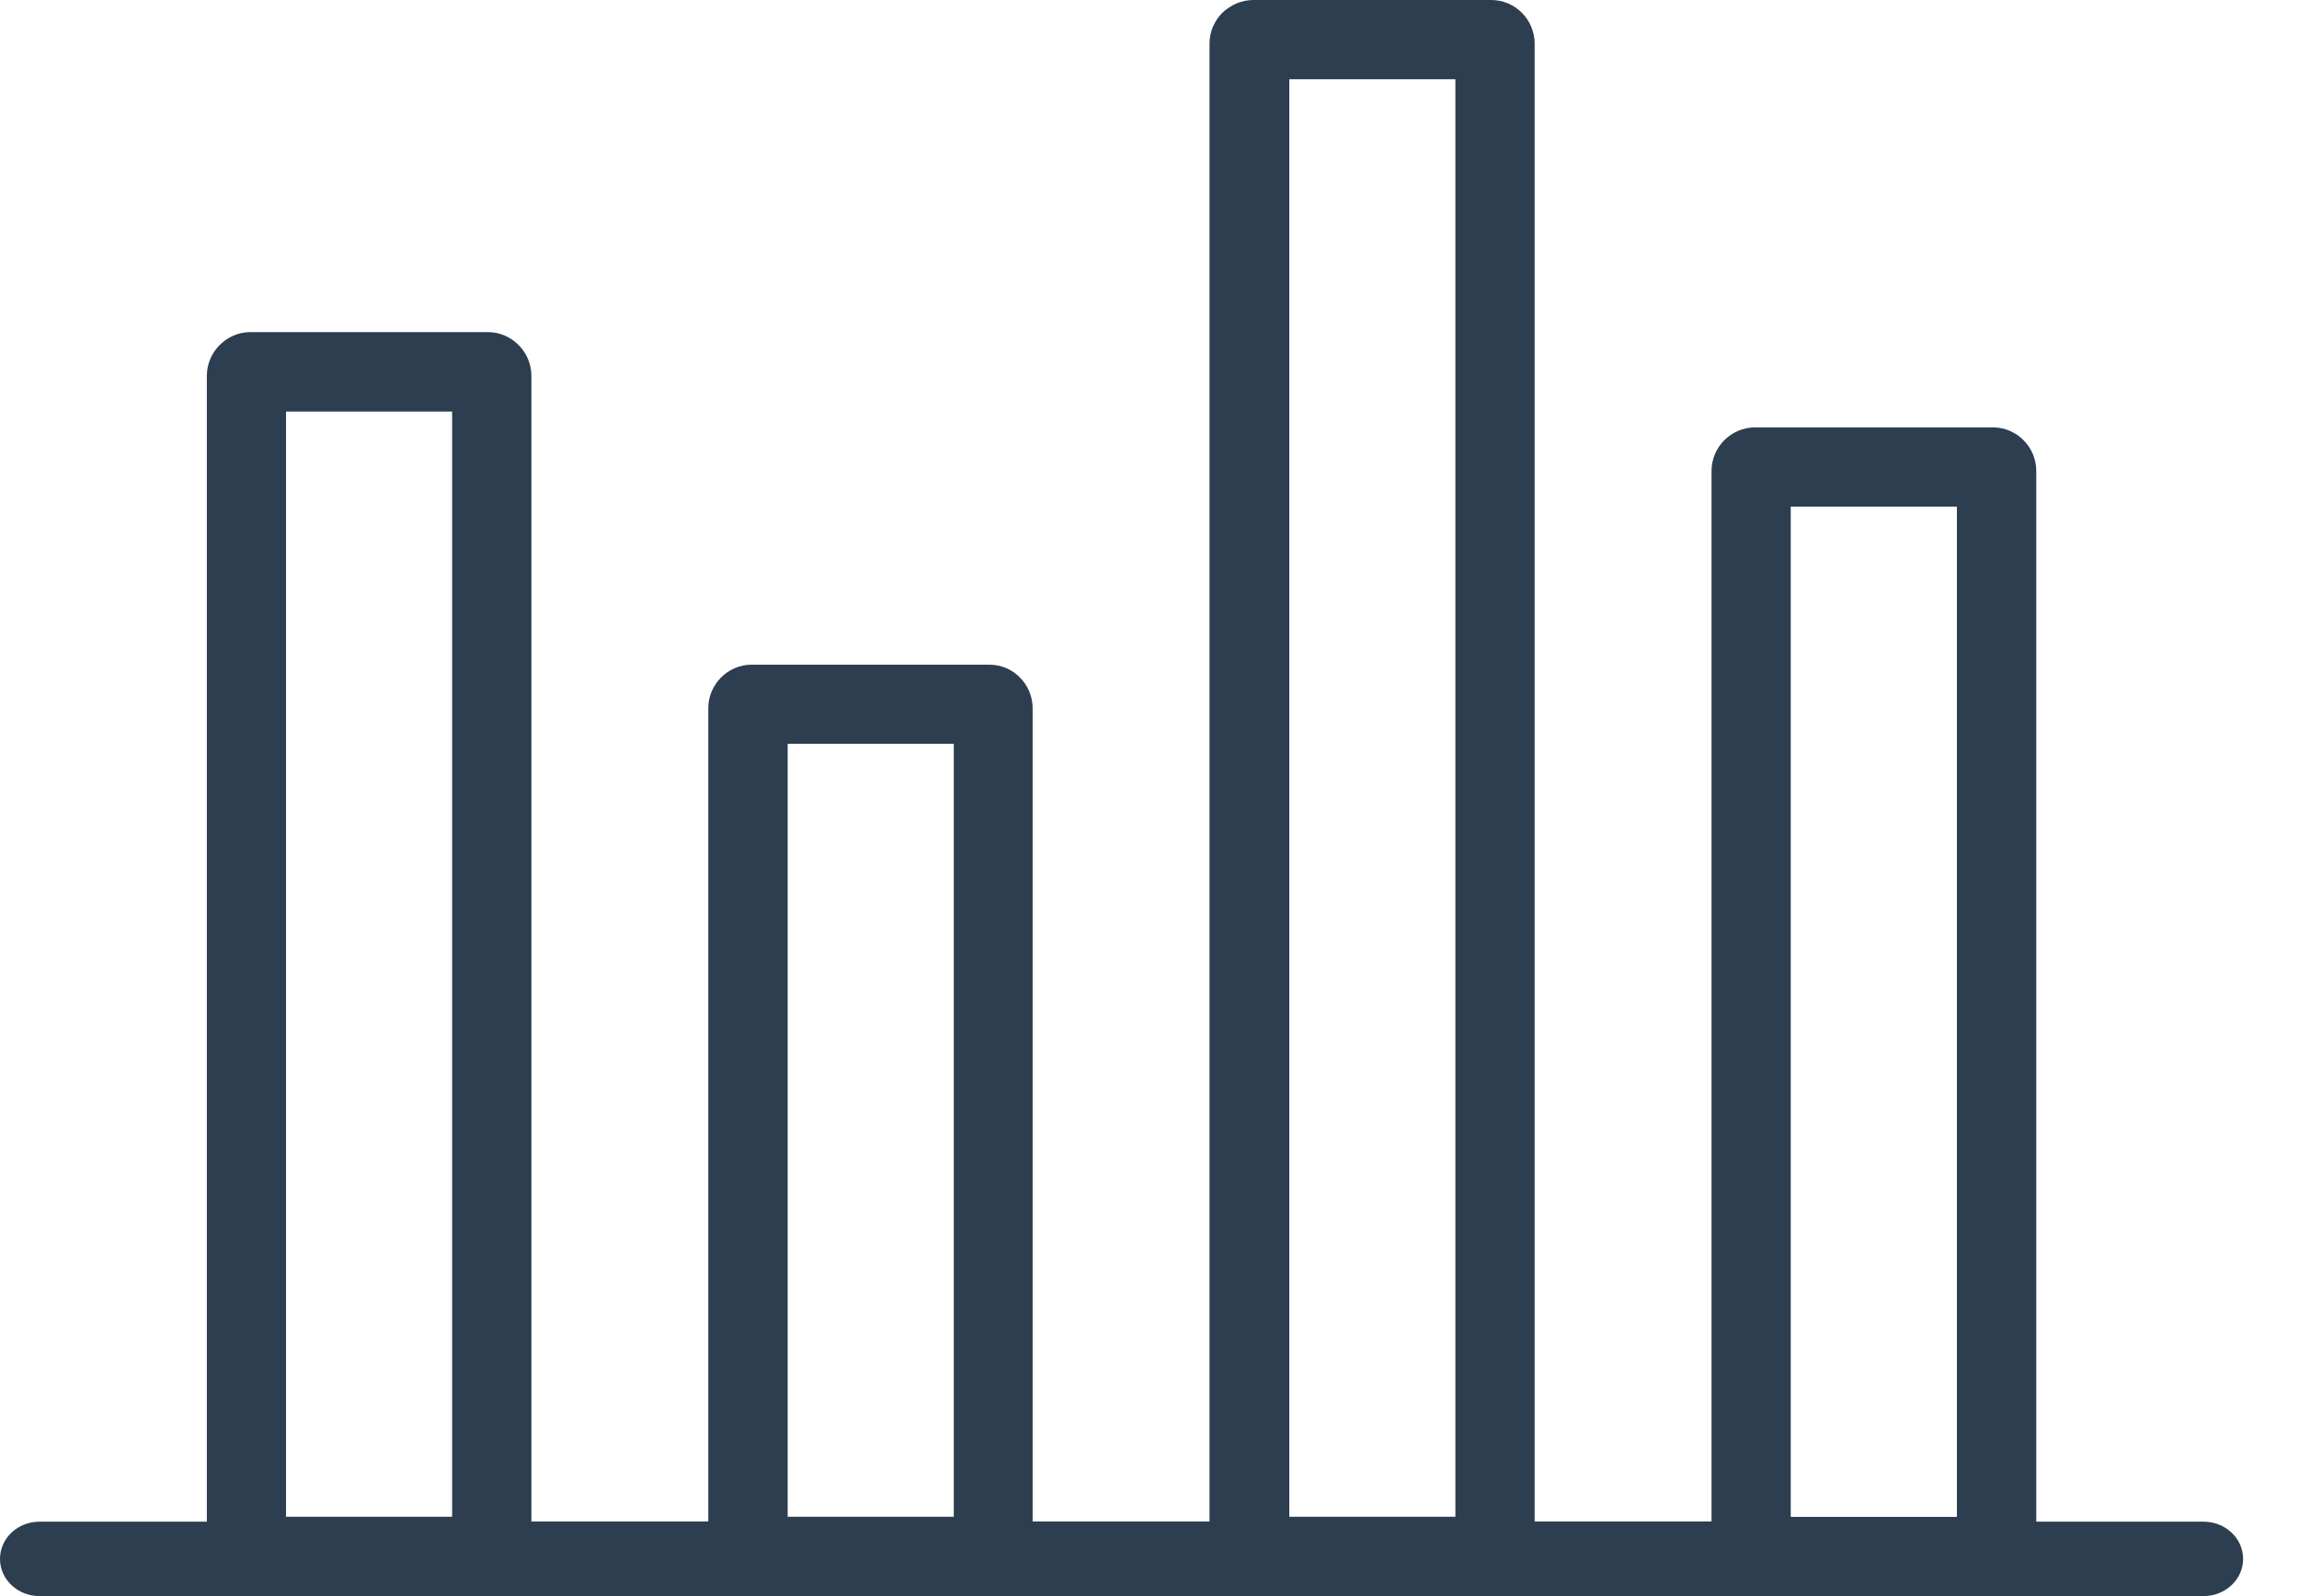 <?xml version="1.0" encoding="UTF-8"?>
<svg xmlns="http://www.w3.org/2000/svg" width="36" height="25" viewBox="0 0 36 25" fill="none">
  <g clip-path="url(#clip0_40_1759)">
    <path d="M0.62 25C0.277 25 0 24.74 0 24.417C0 24.094 0.277 23.834 0.62 23.834H3.239V5.886C3.239 5.7 3.316 5.528 3.439 5.405C3.564 5.28 3.733 5.202 3.919 5.202H7.641C7.829 5.202 7.998 5.28 8.121 5.405C8.244 5.528 8.321 5.7 8.321 5.886V23.831H11.091V11.091C11.091 10.905 11.168 10.736 11.291 10.611C11.414 10.488 11.585 10.411 11.768 10.411H15.49C15.681 10.411 15.85 10.488 15.97 10.611C16.093 10.733 16.17 10.908 16.17 11.091V23.831H18.94V0.68C18.94 0.495 19.017 0.326 19.14 0.2C19.272 0.077 19.44 0 19.629 0H23.351C23.539 0 23.708 0.077 23.831 0.2C23.954 0.323 24.031 0.497 24.031 0.68V23.831H26.801V7.375C26.801 7.189 26.878 7.017 27.001 6.895C27.124 6.772 27.295 6.694 27.484 6.694H31.206C31.394 6.694 31.566 6.772 31.686 6.895C31.809 7.017 31.886 7.189 31.886 7.375V23.834H34.504C34.847 23.834 35.125 24.094 35.125 24.417C35.125 24.74 34.847 25 34.504 25H31.283C31.277 25 31.271 25 31.266 25H27.424C27.418 25 27.413 25 27.407 25H23.428C23.422 25 23.416 25 23.411 25H19.569C19.563 25 19.558 25 19.552 25H15.576C15.57 25 15.564 25 15.559 25H11.714C11.708 25 11.703 25 11.697 25H7.718H7.701H3.859H3.842H0.62ZM7.08 6.446H4.479V23.757H7.08V6.446ZM14.935 11.651H12.334V23.757H14.935V11.651ZM22.79 1.241H20.189V23.757H22.79V1.241ZM30.643 7.935H28.041V23.759H30.643V7.935Z" fill="#2C3E50"></path>
  </g>
  <defs>
    <clipPath id="clip0_40_1759">
      <rect width="35.125" height="25" fill="white"></rect>
    </clipPath>
  </defs>
</svg>
